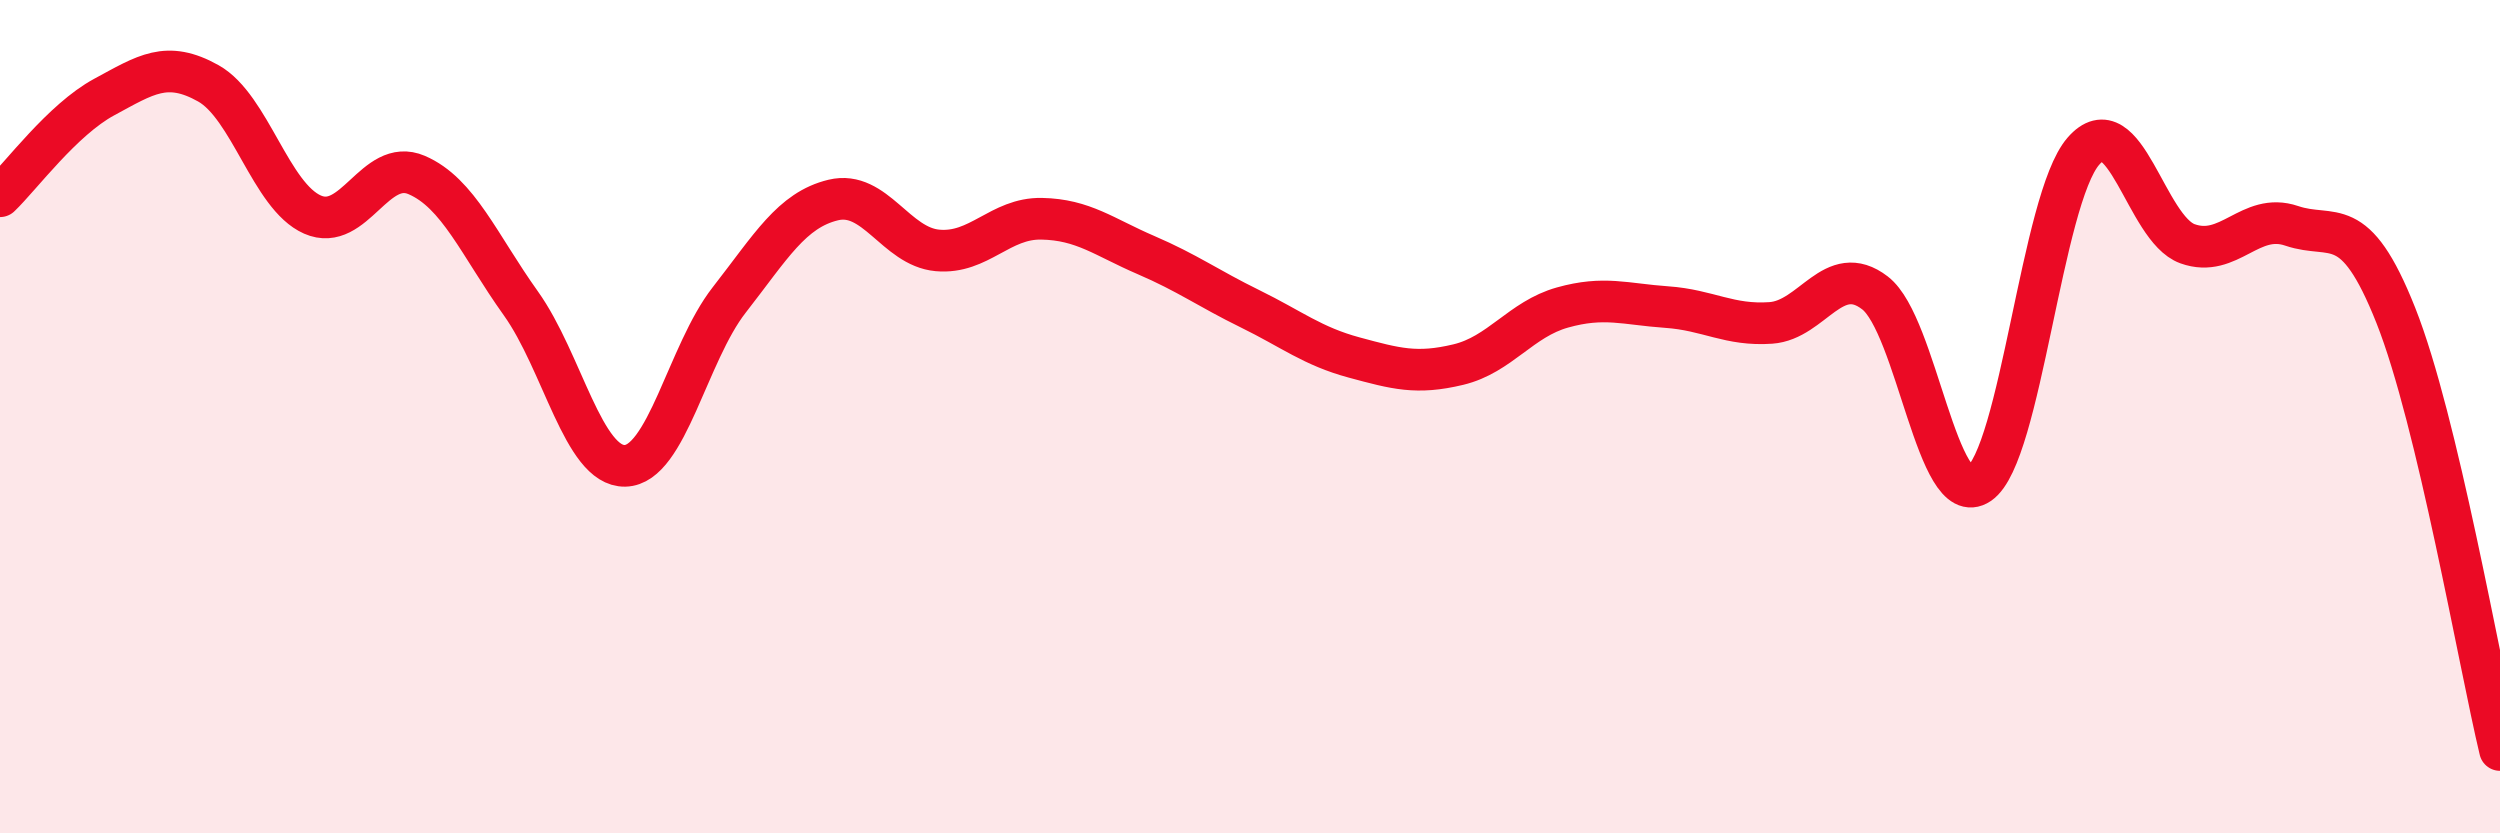 
    <svg width="60" height="20" viewBox="0 0 60 20" xmlns="http://www.w3.org/2000/svg">
      <path
        d="M 0,4.71 C 0.5,4.23 1.5,2.87 2.5,2.33 C 3.5,1.79 4,1.44 5,2 C 6,2.56 6.5,4.71 7.5,5.15 C 8.5,5.59 9,3.77 10,4.2 C 11,4.63 11.5,5.88 12.5,7.28 C 13.5,8.68 14,11.2 15,11.18 C 16,11.16 16.5,8.48 17.5,7.2 C 18.5,5.92 19,5.04 20,4.8 C 21,4.56 21.5,5.92 22.5,6.01 C 23.5,6.1 24,5.23 25,5.25 C 26,5.27 26.5,5.69 27.5,6.12 C 28.5,6.55 29,6.92 30,7.41 C 31,7.9 31.5,8.31 32.5,8.58 C 33.5,8.85 34,8.99 35,8.75 C 36,8.51 36.5,7.66 37.5,7.38 C 38.5,7.1 39,7.3 40,7.37 C 41,7.44 41.5,7.82 42.5,7.75 C 43.5,7.68 44,6.26 45,7.03 C 46,7.8 46.5,12.29 47.5,11.61 C 48.5,10.93 49,4.78 50,3.63 C 51,2.48 51.5,5.49 52.5,5.85 C 53.5,6.21 54,5.08 55,5.42 C 56,5.76 56.5,5.05 57.5,7.57 C 58.5,10.09 59.5,15.91 60,18L60 20L0 20Z"
        fill="#EB0A25"
        opacity="0.1"
        stroke-linecap="round"
        stroke-linejoin="round"
      />
      <path
        d="M 0,4.71 C 0.5,4.23 1.5,2.87 2.5,2.33 C 3.5,1.79 4,1.44 5,2 C 6,2.56 6.5,4.71 7.5,5.15 C 8.5,5.59 9,3.77 10,4.2 C 11,4.63 11.5,5.88 12.5,7.28 C 13.5,8.68 14,11.2 15,11.18 C 16,11.16 16.5,8.48 17.5,7.2 C 18.5,5.92 19,5.04 20,4.8 C 21,4.56 21.5,5.92 22.5,6.01 C 23.5,6.1 24,5.23 25,5.25 C 26,5.27 26.5,5.69 27.5,6.12 C 28.5,6.55 29,6.92 30,7.41 C 31,7.9 31.5,8.31 32.5,8.58 C 33.5,8.85 34,8.99 35,8.75 C 36,8.51 36.5,7.66 37.5,7.38 C 38.5,7.1 39,7.3 40,7.37 C 41,7.44 41.5,7.82 42.5,7.75 C 43.5,7.68 44,6.26 45,7.03 C 46,7.8 46.5,12.29 47.5,11.61 C 48.5,10.93 49,4.78 50,3.63 C 51,2.48 51.5,5.49 52.5,5.85 C 53.5,6.21 54,5.08 55,5.42 C 56,5.76 56.5,5.05 57.5,7.57 C 58.5,10.09 59.5,15.91 60,18"
        stroke="#EB0A25"
        stroke-width="1"
        fill="none"
        stroke-linecap="round"
        stroke-linejoin="round"
      />
    </svg>
  